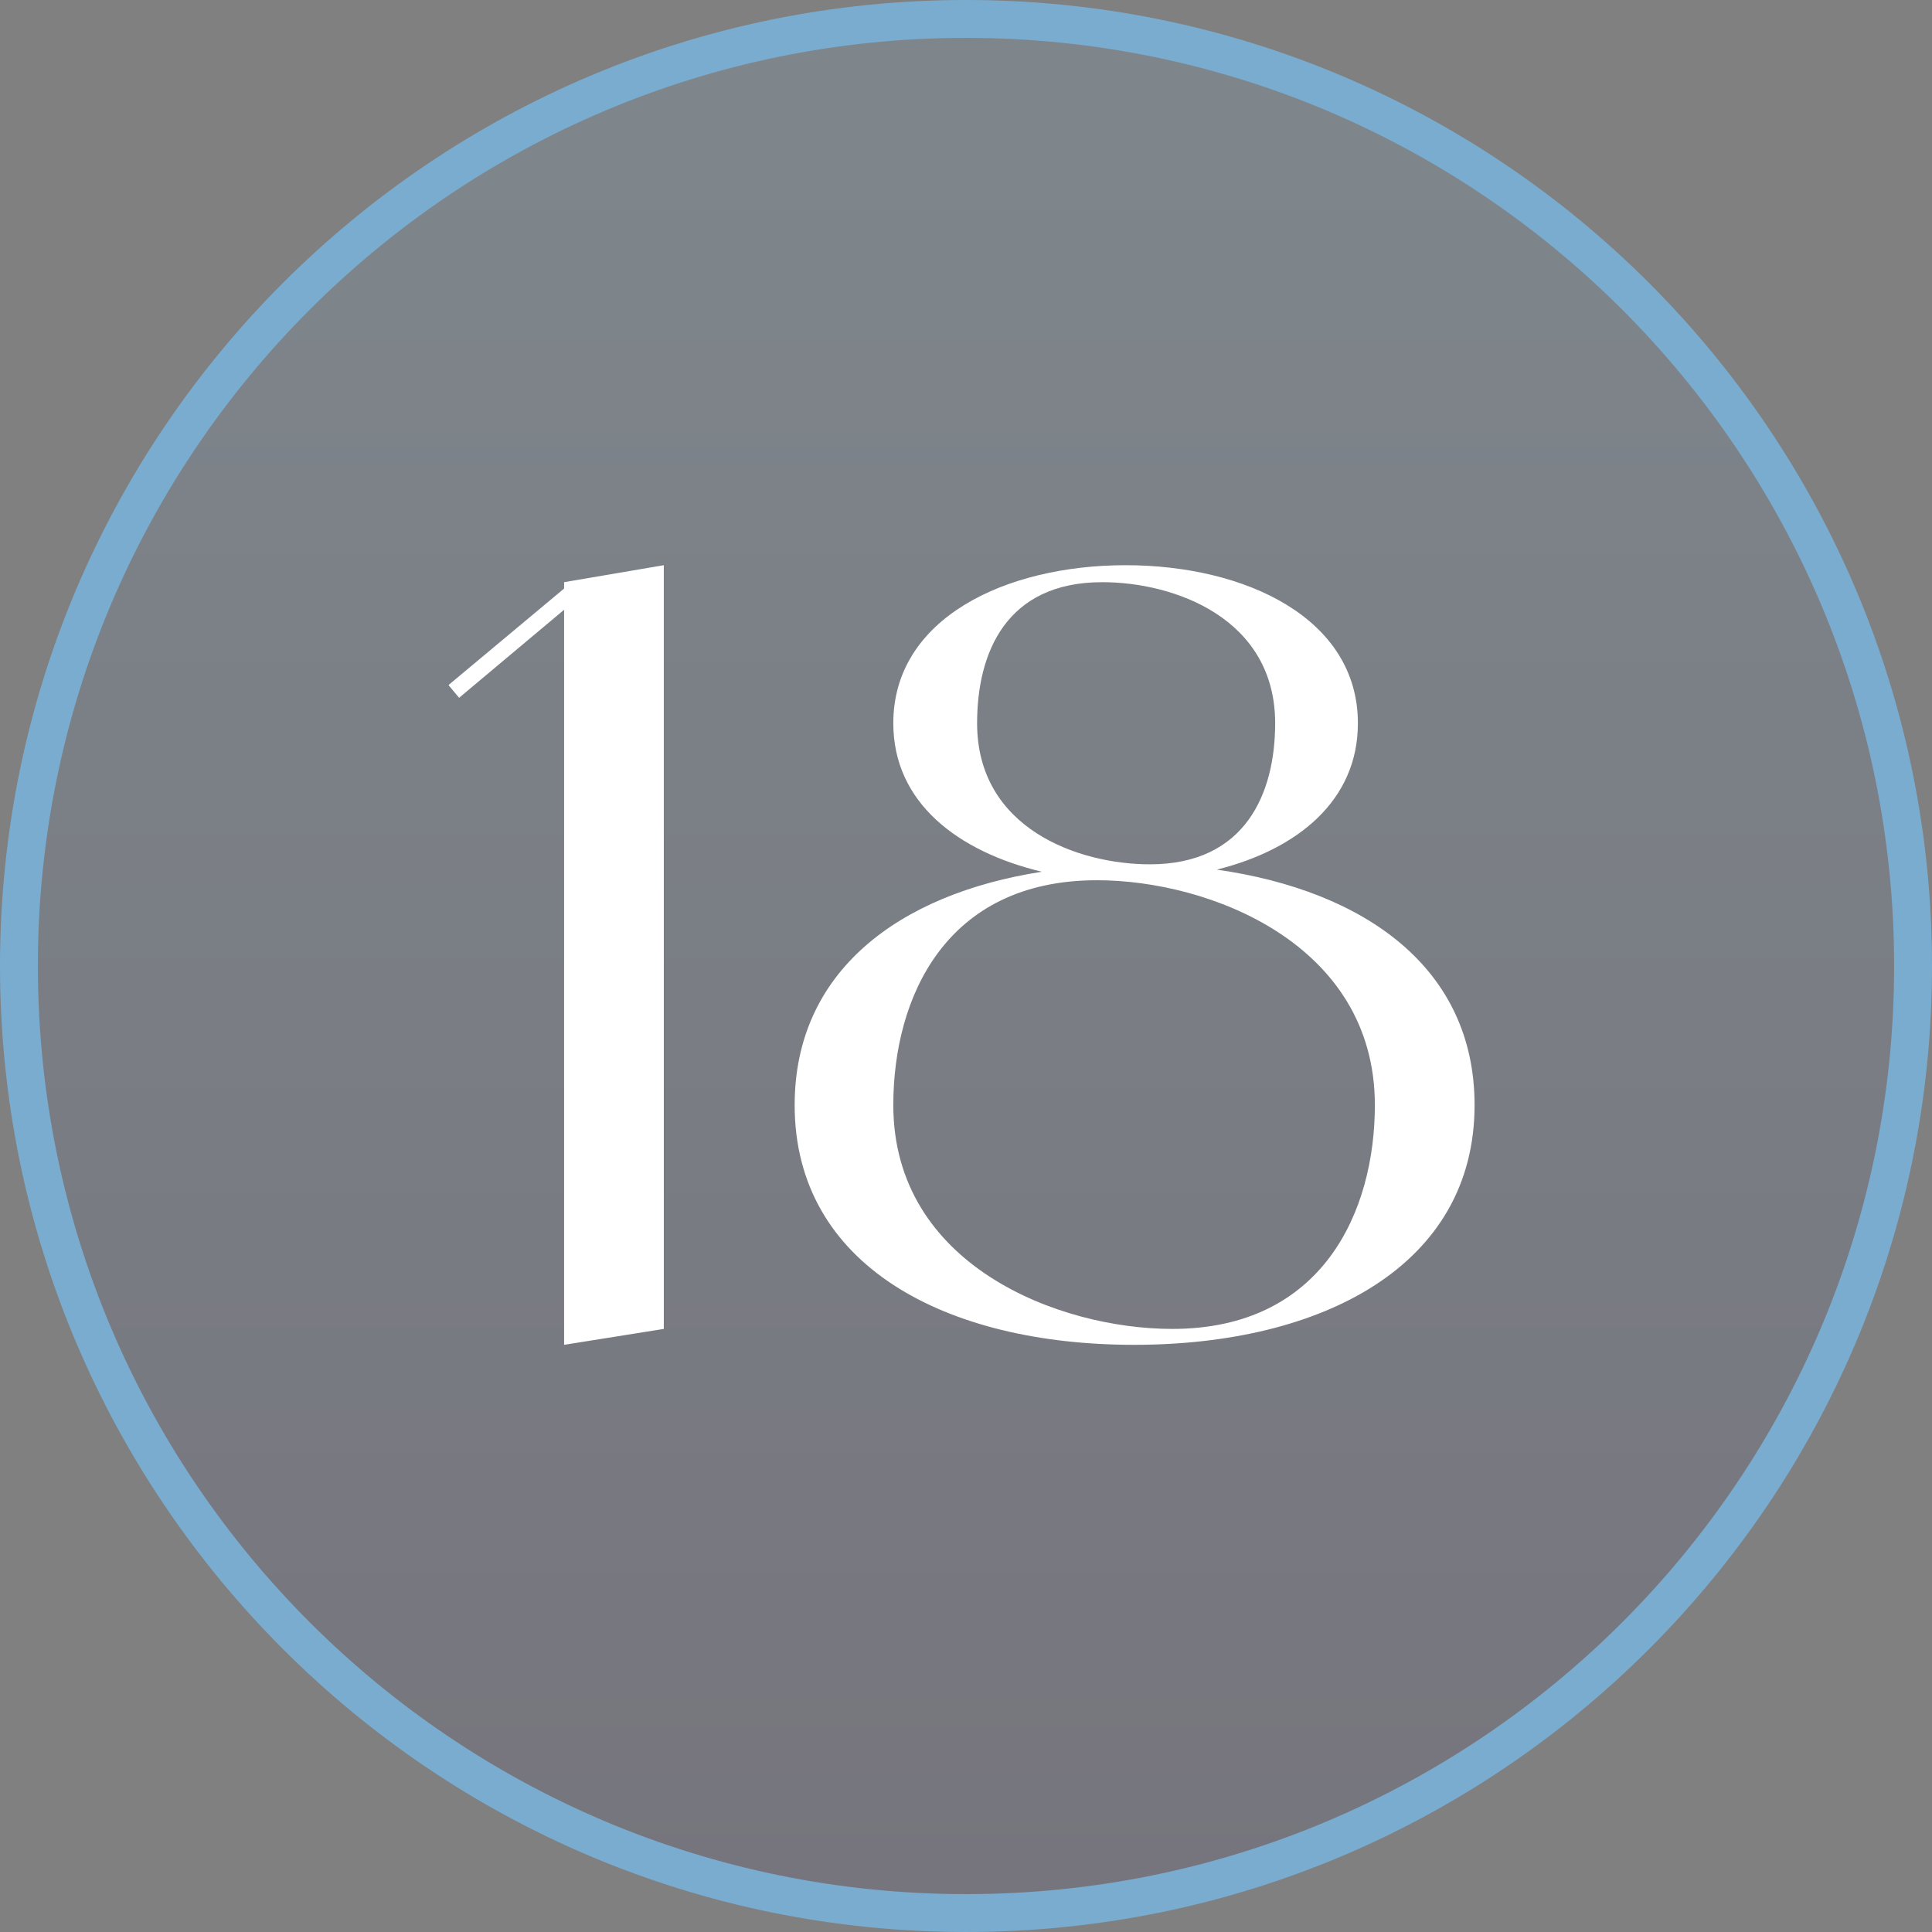 <?xml version="1.0" encoding="UTF-8"?> <svg xmlns="http://www.w3.org/2000/svg" width="102" height="102" viewBox="0 0 102 102" fill="none"><rect x="0" y="0" width="102" height="102" fill="#808080" stroke="none"/><path d="M101 51C101 23.386 78.614 1 51 1C23.386 1 1 23.386 1 51C1 78.614 23.386 101 51 101C78.614 101 101 78.614 101 51Z" fill="url(#paint0_linear_1808_26)" fill-opacity="0.16" stroke="#79ACCF" stroke-width="2"></path><path d="M29.782 30.736L35.046 29.84V70.16L29.782 71V32.192L24.238 36.84L23.678 36.168L29.782 31.072V30.736ZM64.242 45.912C72.082 47.032 77.85 51.12 77.85 58.344C77.85 66.8 69.842 71 59.874 71C49.906 71 41.954 66.8 41.954 58.344C41.954 51.288 47.442 47.2 55.002 46.024C50.578 44.96 47.162 42.384 47.162 38.184C47.162 32.64 53.098 29.84 59.426 29.84C65.754 29.84 71.69 32.64 71.69 38.184C71.69 42.272 68.498 44.848 64.242 45.912ZM51.586 38.184C51.586 43.728 56.906 45.632 60.714 45.632C65.754 45.632 67.322 41.88 67.322 38.184C67.322 32.64 62.002 30.736 58.194 30.736C53.098 30.736 51.586 34.488 51.586 38.184ZM61.89 70.16C69.842 70.16 72.586 63.944 72.586 58.344C72.586 49.832 63.85 46.472 57.914 46.472C49.906 46.472 47.162 52.688 47.162 58.344C47.162 66.8 55.898 70.16 61.89 70.16Z" fill="white"></path><defs><linearGradient id="paint0_linear_1808_26" x1="51" y1="1" x2="51" y2="101" gradientUnits="userSpaceOnUse"><stop stop-color="#79ACCF"></stop><stop offset="1" stop-color="#443D6F"></stop></linearGradient></defs></svg> 